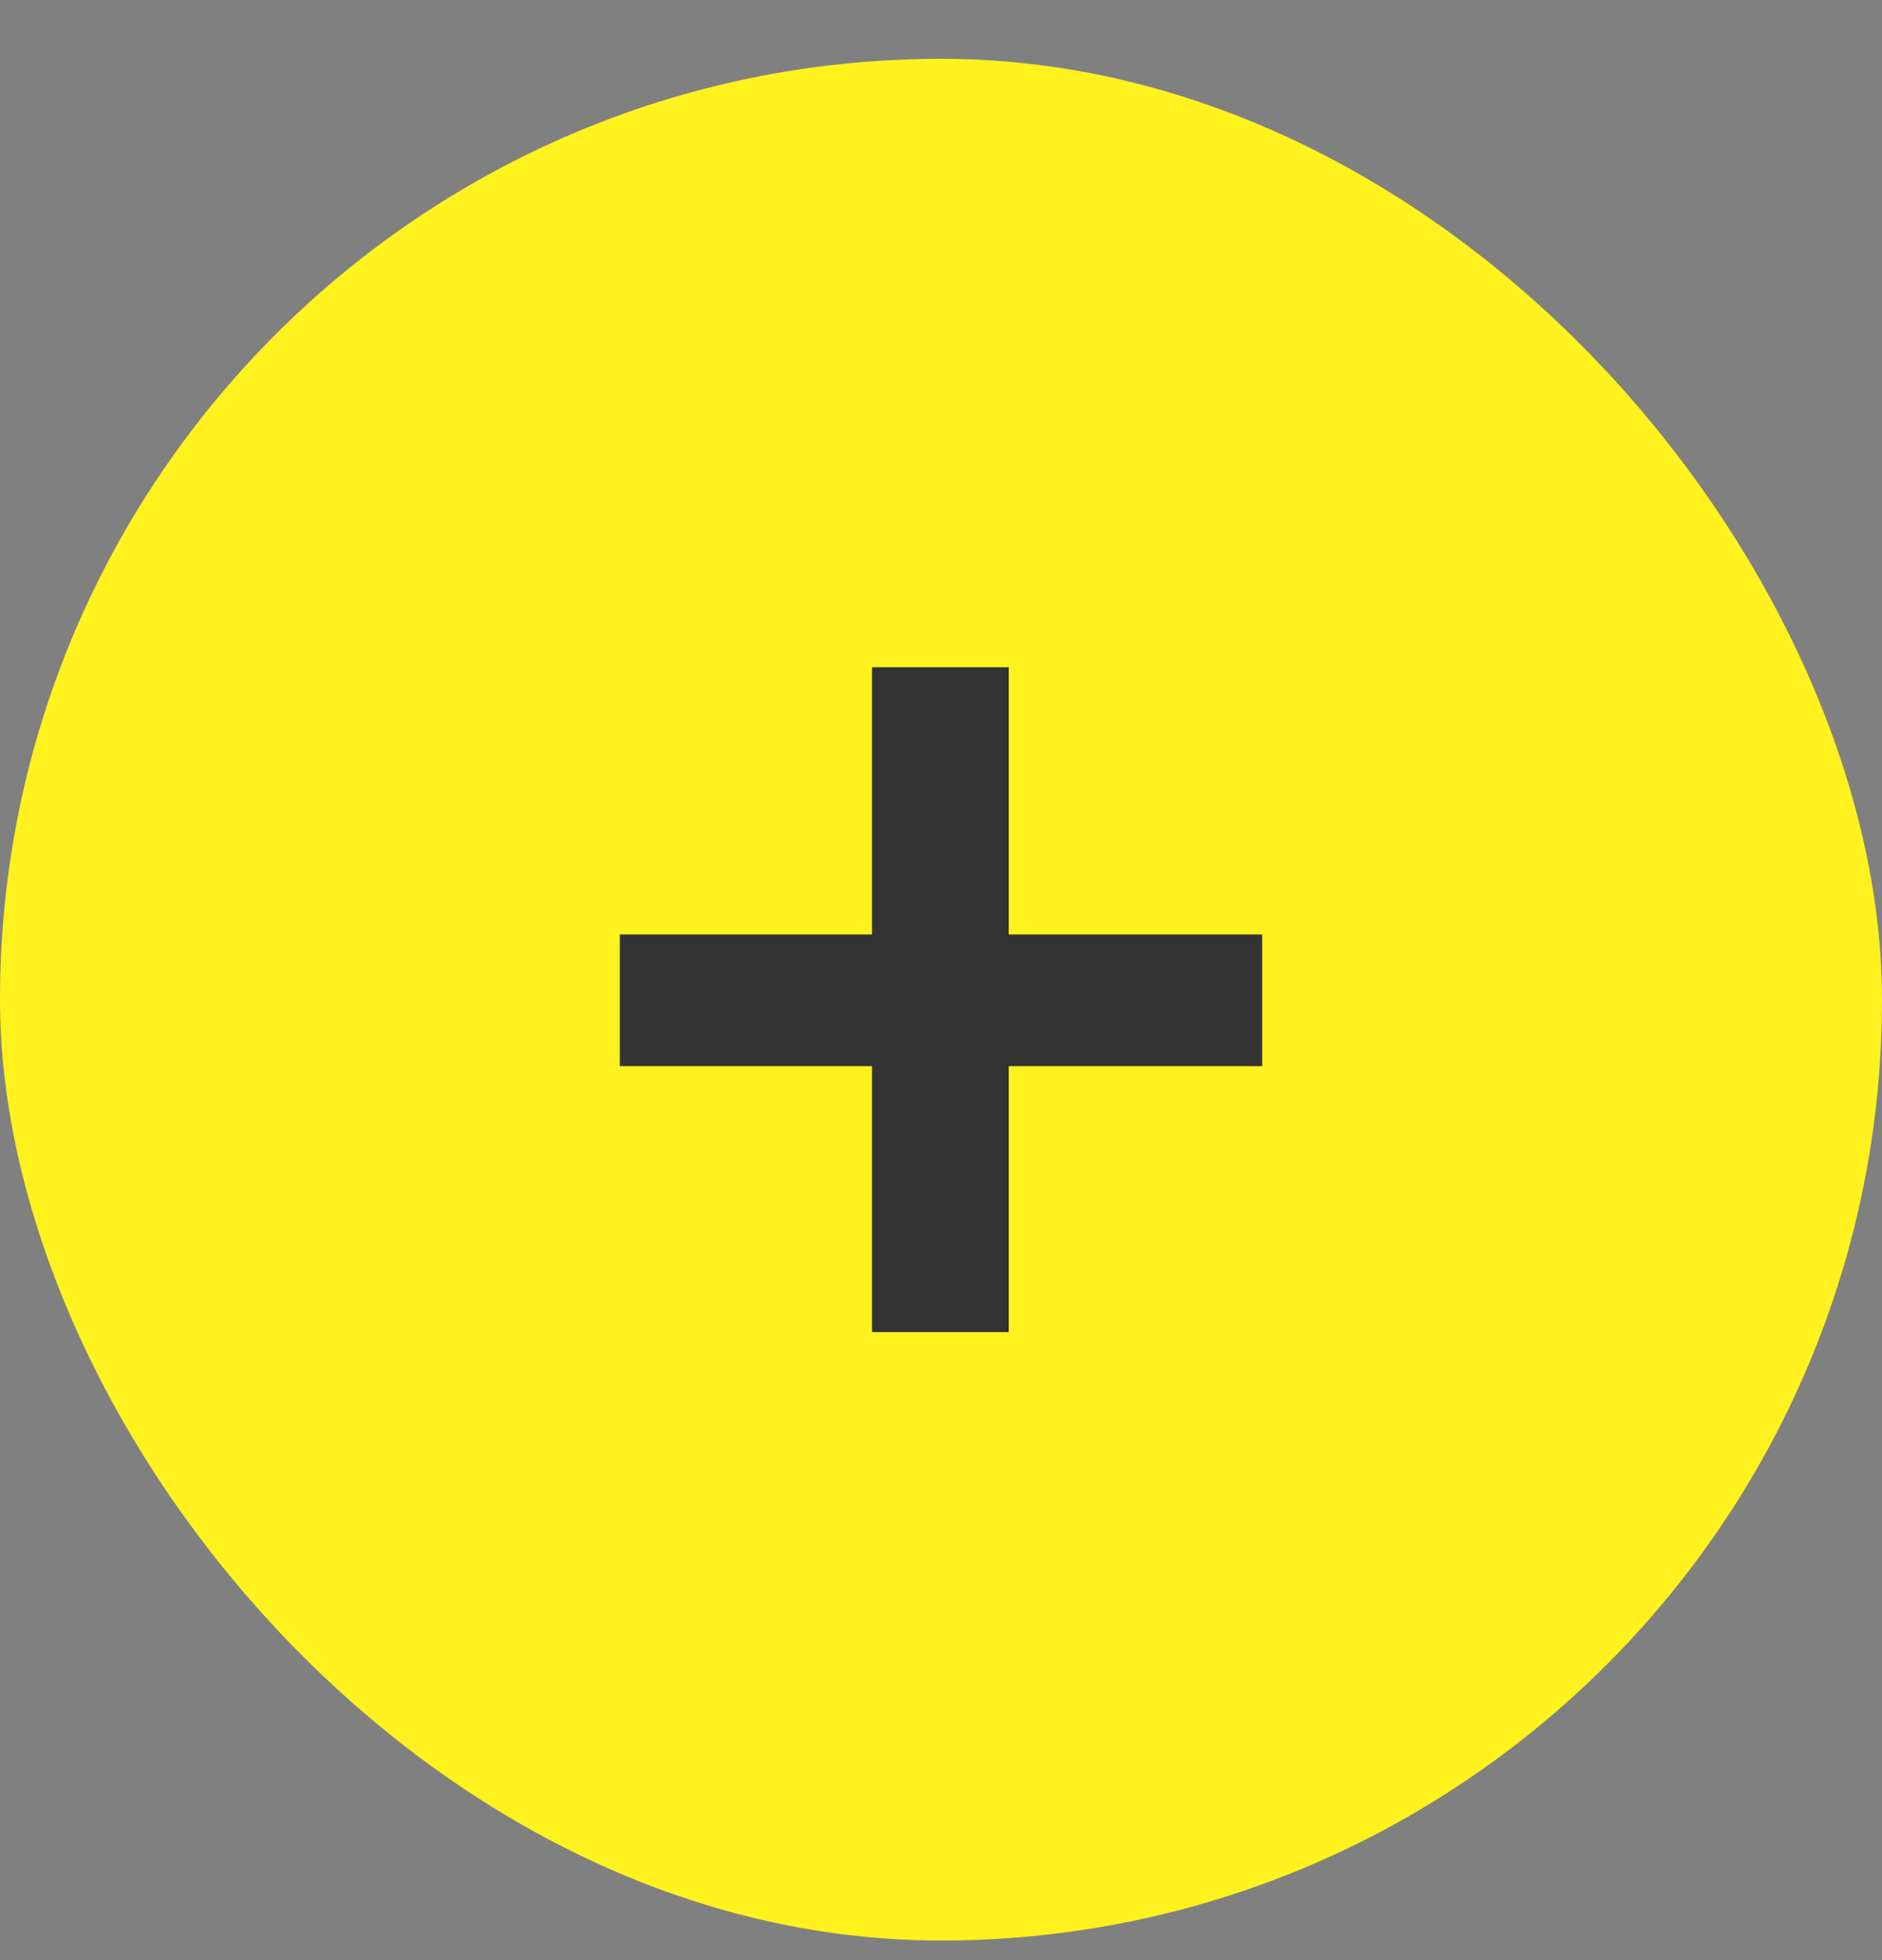 <svg xmlns="http://www.w3.org/2000/svg" width="24" height="25" fill="none"><rect width="100%" height="100%" fill="#808080" stroke="none"/><rect width="24" height="24" y=".75" fill="#FFF21F" rx="12"/><path fill="#333" d="M11.12 16.99v-3.392H7.904v-1.68h3.216V8.51h1.744v3.408h3.232v1.68h-3.232v3.392z"/></svg>
